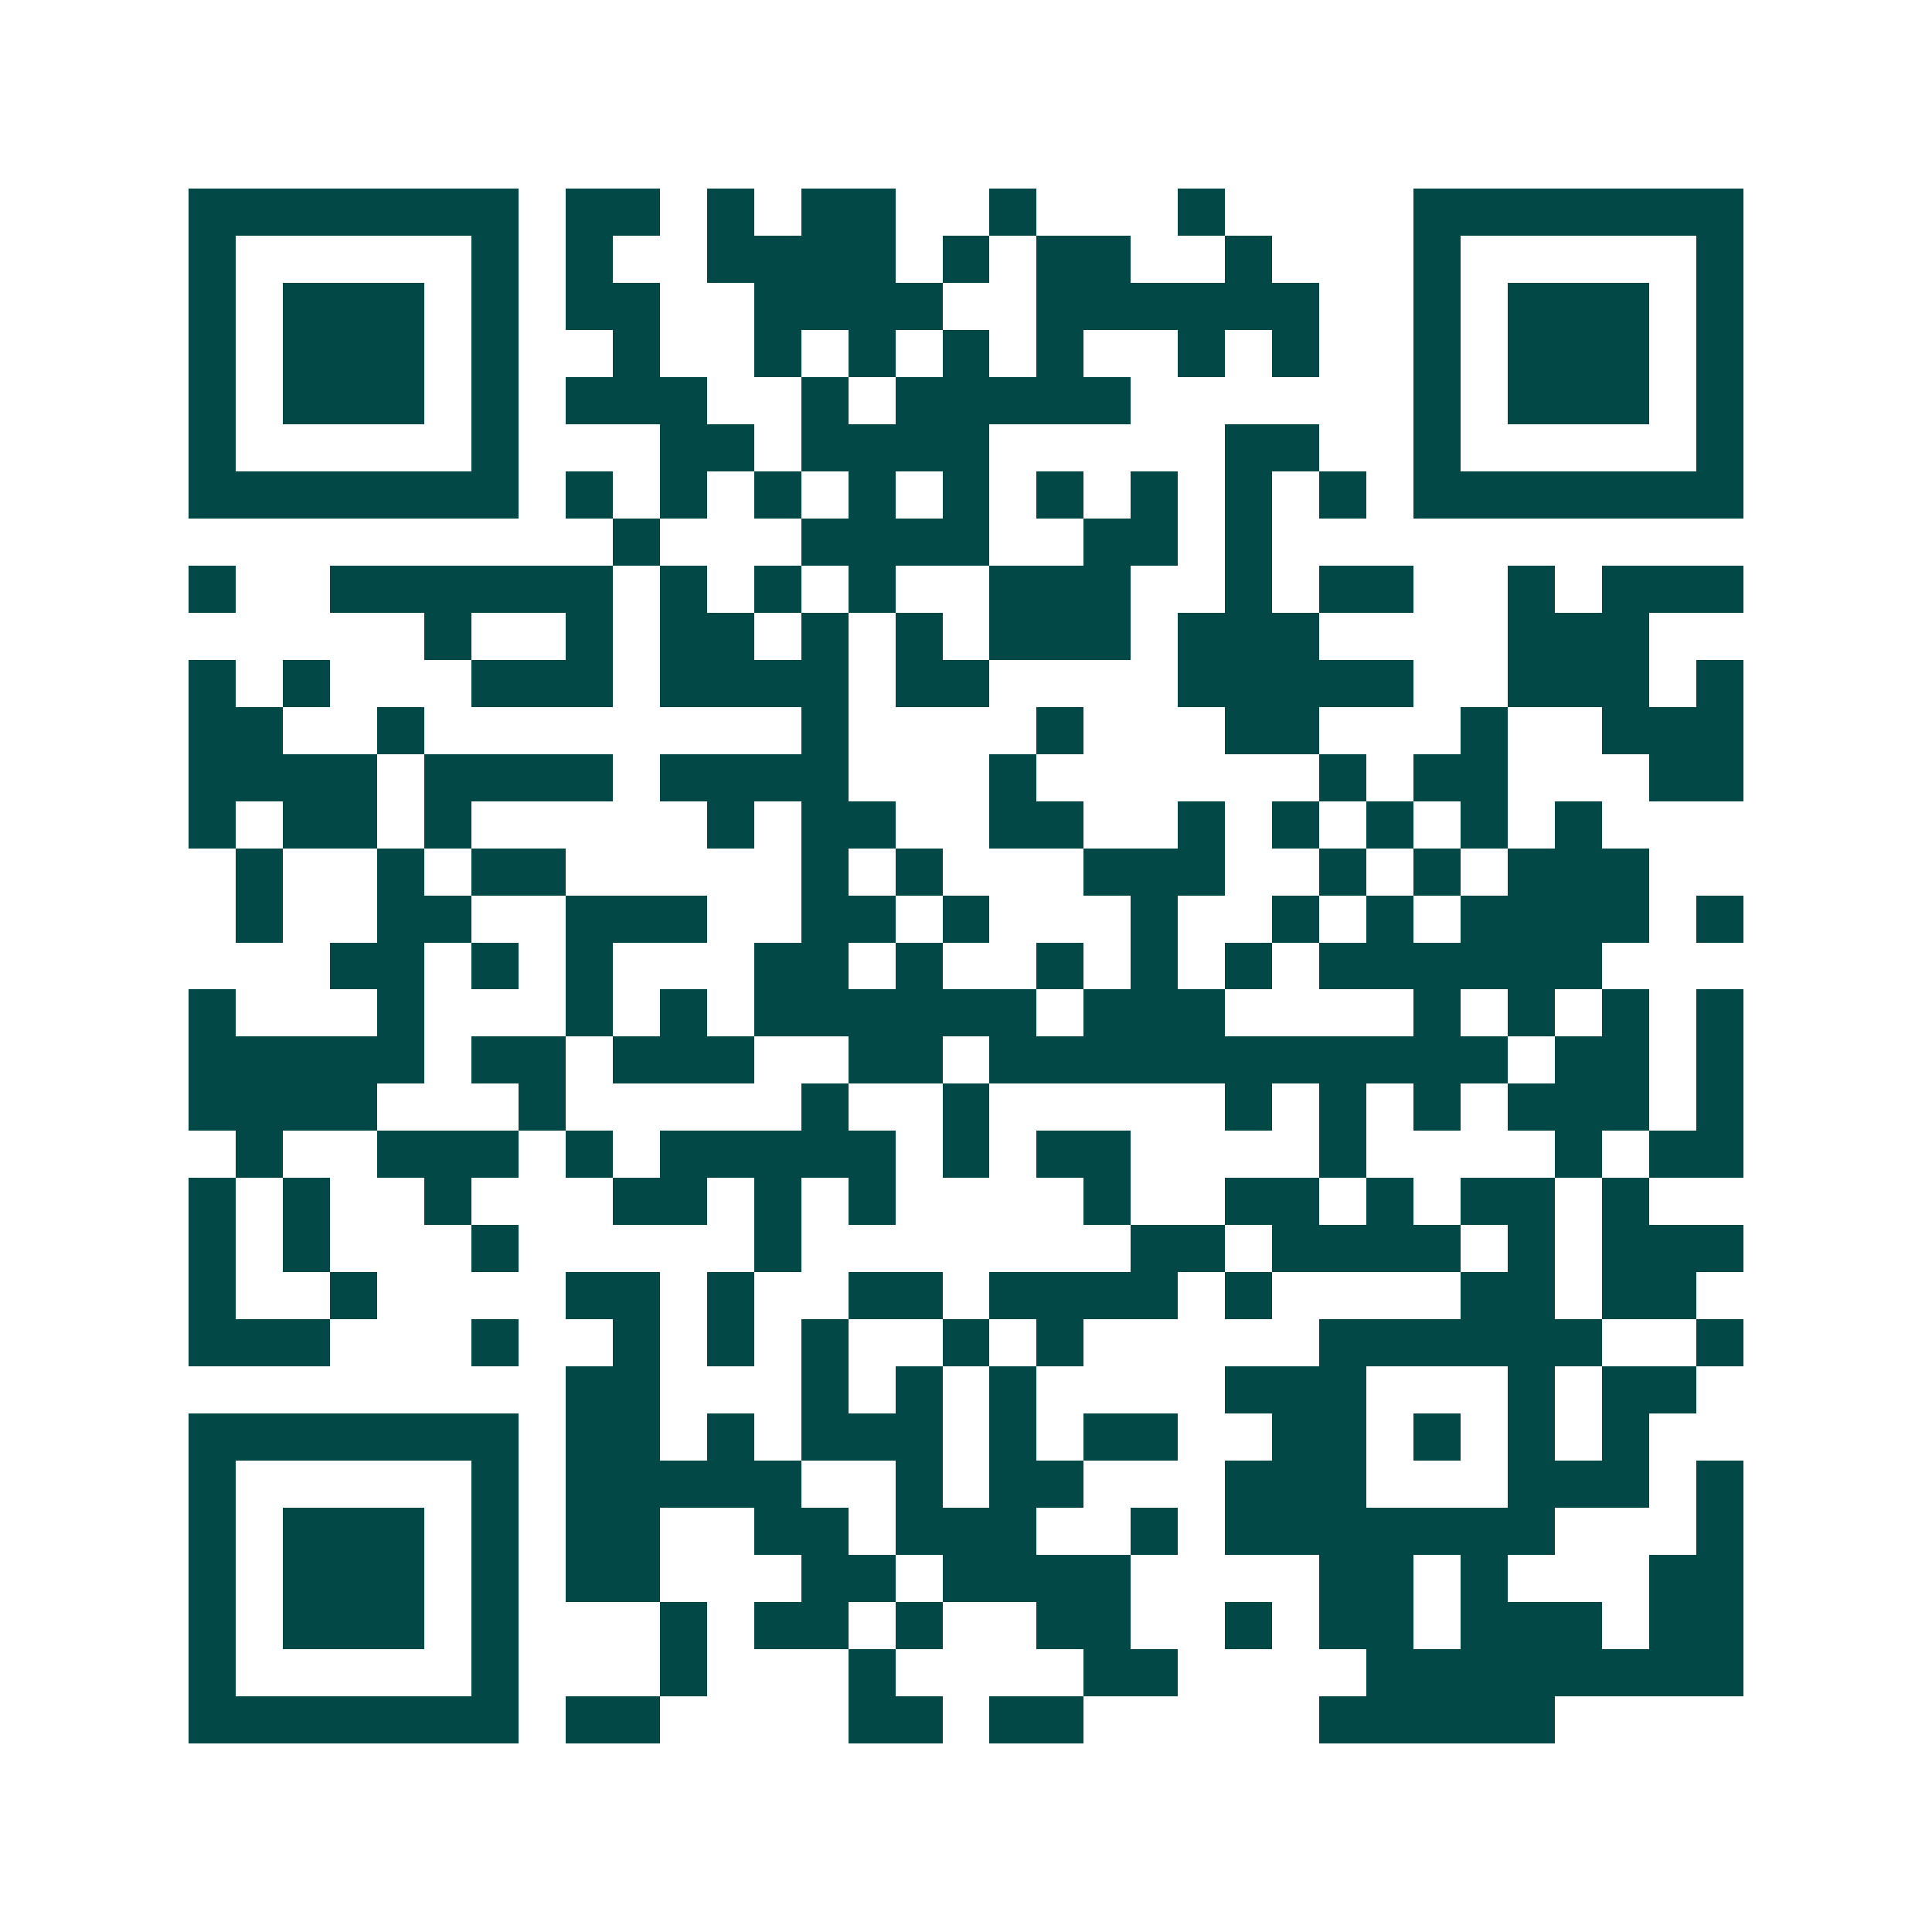 <svg xmlns="http://www.w3.org/2000/svg" width="200" height="200" viewBox="0 0 41 41" shape-rendering="crispEdges"><path fill="#ffffff" d="M0 0h41v41H0z"/><path stroke="#014847" d="M4 4.5h7m1 0h2m1 0h1m1 0h2m2 0h1m3 0h1m4 0h7M4 5.5h1m5 0h1m1 0h1m2 0h4m1 0h1m1 0h2m2 0h1m3 0h1m5 0h1M4 6.5h1m1 0h3m1 0h1m1 0h2m2 0h4m2 0h6m2 0h1m1 0h3m1 0h1M4 7.5h1m1 0h3m1 0h1m2 0h1m2 0h1m1 0h1m1 0h1m1 0h1m2 0h1m1 0h1m2 0h1m1 0h3m1 0h1M4 8.5h1m1 0h3m1 0h1m1 0h3m2 0h1m1 0h5m6 0h1m1 0h3m1 0h1M4 9.5h1m5 0h1m3 0h2m1 0h4m5 0h2m2 0h1m5 0h1M4 10.5h7m1 0h1m1 0h1m1 0h1m1 0h1m1 0h1m1 0h1m1 0h1m1 0h1m1 0h1m1 0h7M13 11.5h1m3 0h4m2 0h2m1 0h1M4 12.5h1m2 0h6m1 0h1m1 0h1m1 0h1m2 0h3m2 0h1m1 0h2m2 0h1m1 0h3M9 13.5h1m2 0h1m1 0h2m1 0h1m1 0h1m1 0h3m1 0h3m4 0h3M4 14.5h1m1 0h1m3 0h3m1 0h4m1 0h2m4 0h5m2 0h3m1 0h1M4 15.5h2m2 0h1m8 0h1m4 0h1m3 0h2m3 0h1m2 0h3M4 16.5h4m1 0h4m1 0h4m3 0h1m6 0h1m1 0h2m3 0h2M4 17.5h1m1 0h2m1 0h1m5 0h1m1 0h2m2 0h2m2 0h1m1 0h1m1 0h1m1 0h1m1 0h1M5 18.5h1m2 0h1m1 0h2m5 0h1m1 0h1m3 0h3m2 0h1m1 0h1m1 0h3M5 19.5h1m2 0h2m2 0h3m2 0h2m1 0h1m3 0h1m2 0h1m1 0h1m1 0h4m1 0h1M7 20.5h2m1 0h1m1 0h1m3 0h2m1 0h1m2 0h1m1 0h1m1 0h1m1 0h6M4 21.5h1m3 0h1m3 0h1m1 0h1m1 0h6m1 0h3m4 0h1m1 0h1m1 0h1m1 0h1M4 22.5h5m1 0h2m1 0h3m2 0h2m1 0h11m1 0h2m1 0h1M4 23.5h4m3 0h1m5 0h1m2 0h1m5 0h1m1 0h1m1 0h1m1 0h3m1 0h1M5 24.5h1m2 0h3m1 0h1m1 0h5m1 0h1m1 0h2m4 0h1m4 0h1m1 0h2M4 25.5h1m1 0h1m2 0h1m3 0h2m1 0h1m1 0h1m4 0h1m2 0h2m1 0h1m1 0h2m1 0h1M4 26.5h1m1 0h1m3 0h1m5 0h1m7 0h2m1 0h4m1 0h1m1 0h3M4 27.5h1m2 0h1m4 0h2m1 0h1m2 0h2m1 0h4m1 0h1m4 0h2m1 0h2M4 28.5h3m3 0h1m2 0h1m1 0h1m1 0h1m2 0h1m1 0h1m5 0h6m2 0h1M12 29.5h2m3 0h1m1 0h1m1 0h1m4 0h3m3 0h1m1 0h2M4 30.5h7m1 0h2m1 0h1m1 0h3m1 0h1m1 0h2m2 0h2m1 0h1m1 0h1m1 0h1M4 31.5h1m5 0h1m1 0h5m2 0h1m1 0h2m3 0h3m3 0h3m1 0h1M4 32.5h1m1 0h3m1 0h1m1 0h2m2 0h2m1 0h3m2 0h1m1 0h7m3 0h1M4 33.5h1m1 0h3m1 0h1m1 0h2m3 0h2m1 0h4m4 0h2m1 0h1m3 0h2M4 34.5h1m1 0h3m1 0h1m3 0h1m1 0h2m1 0h1m2 0h2m2 0h1m1 0h2m1 0h3m1 0h2M4 35.5h1m5 0h1m3 0h1m3 0h1m4 0h2m4 0h8M4 36.5h7m1 0h2m4 0h2m1 0h2m5 0h5"/></svg>
